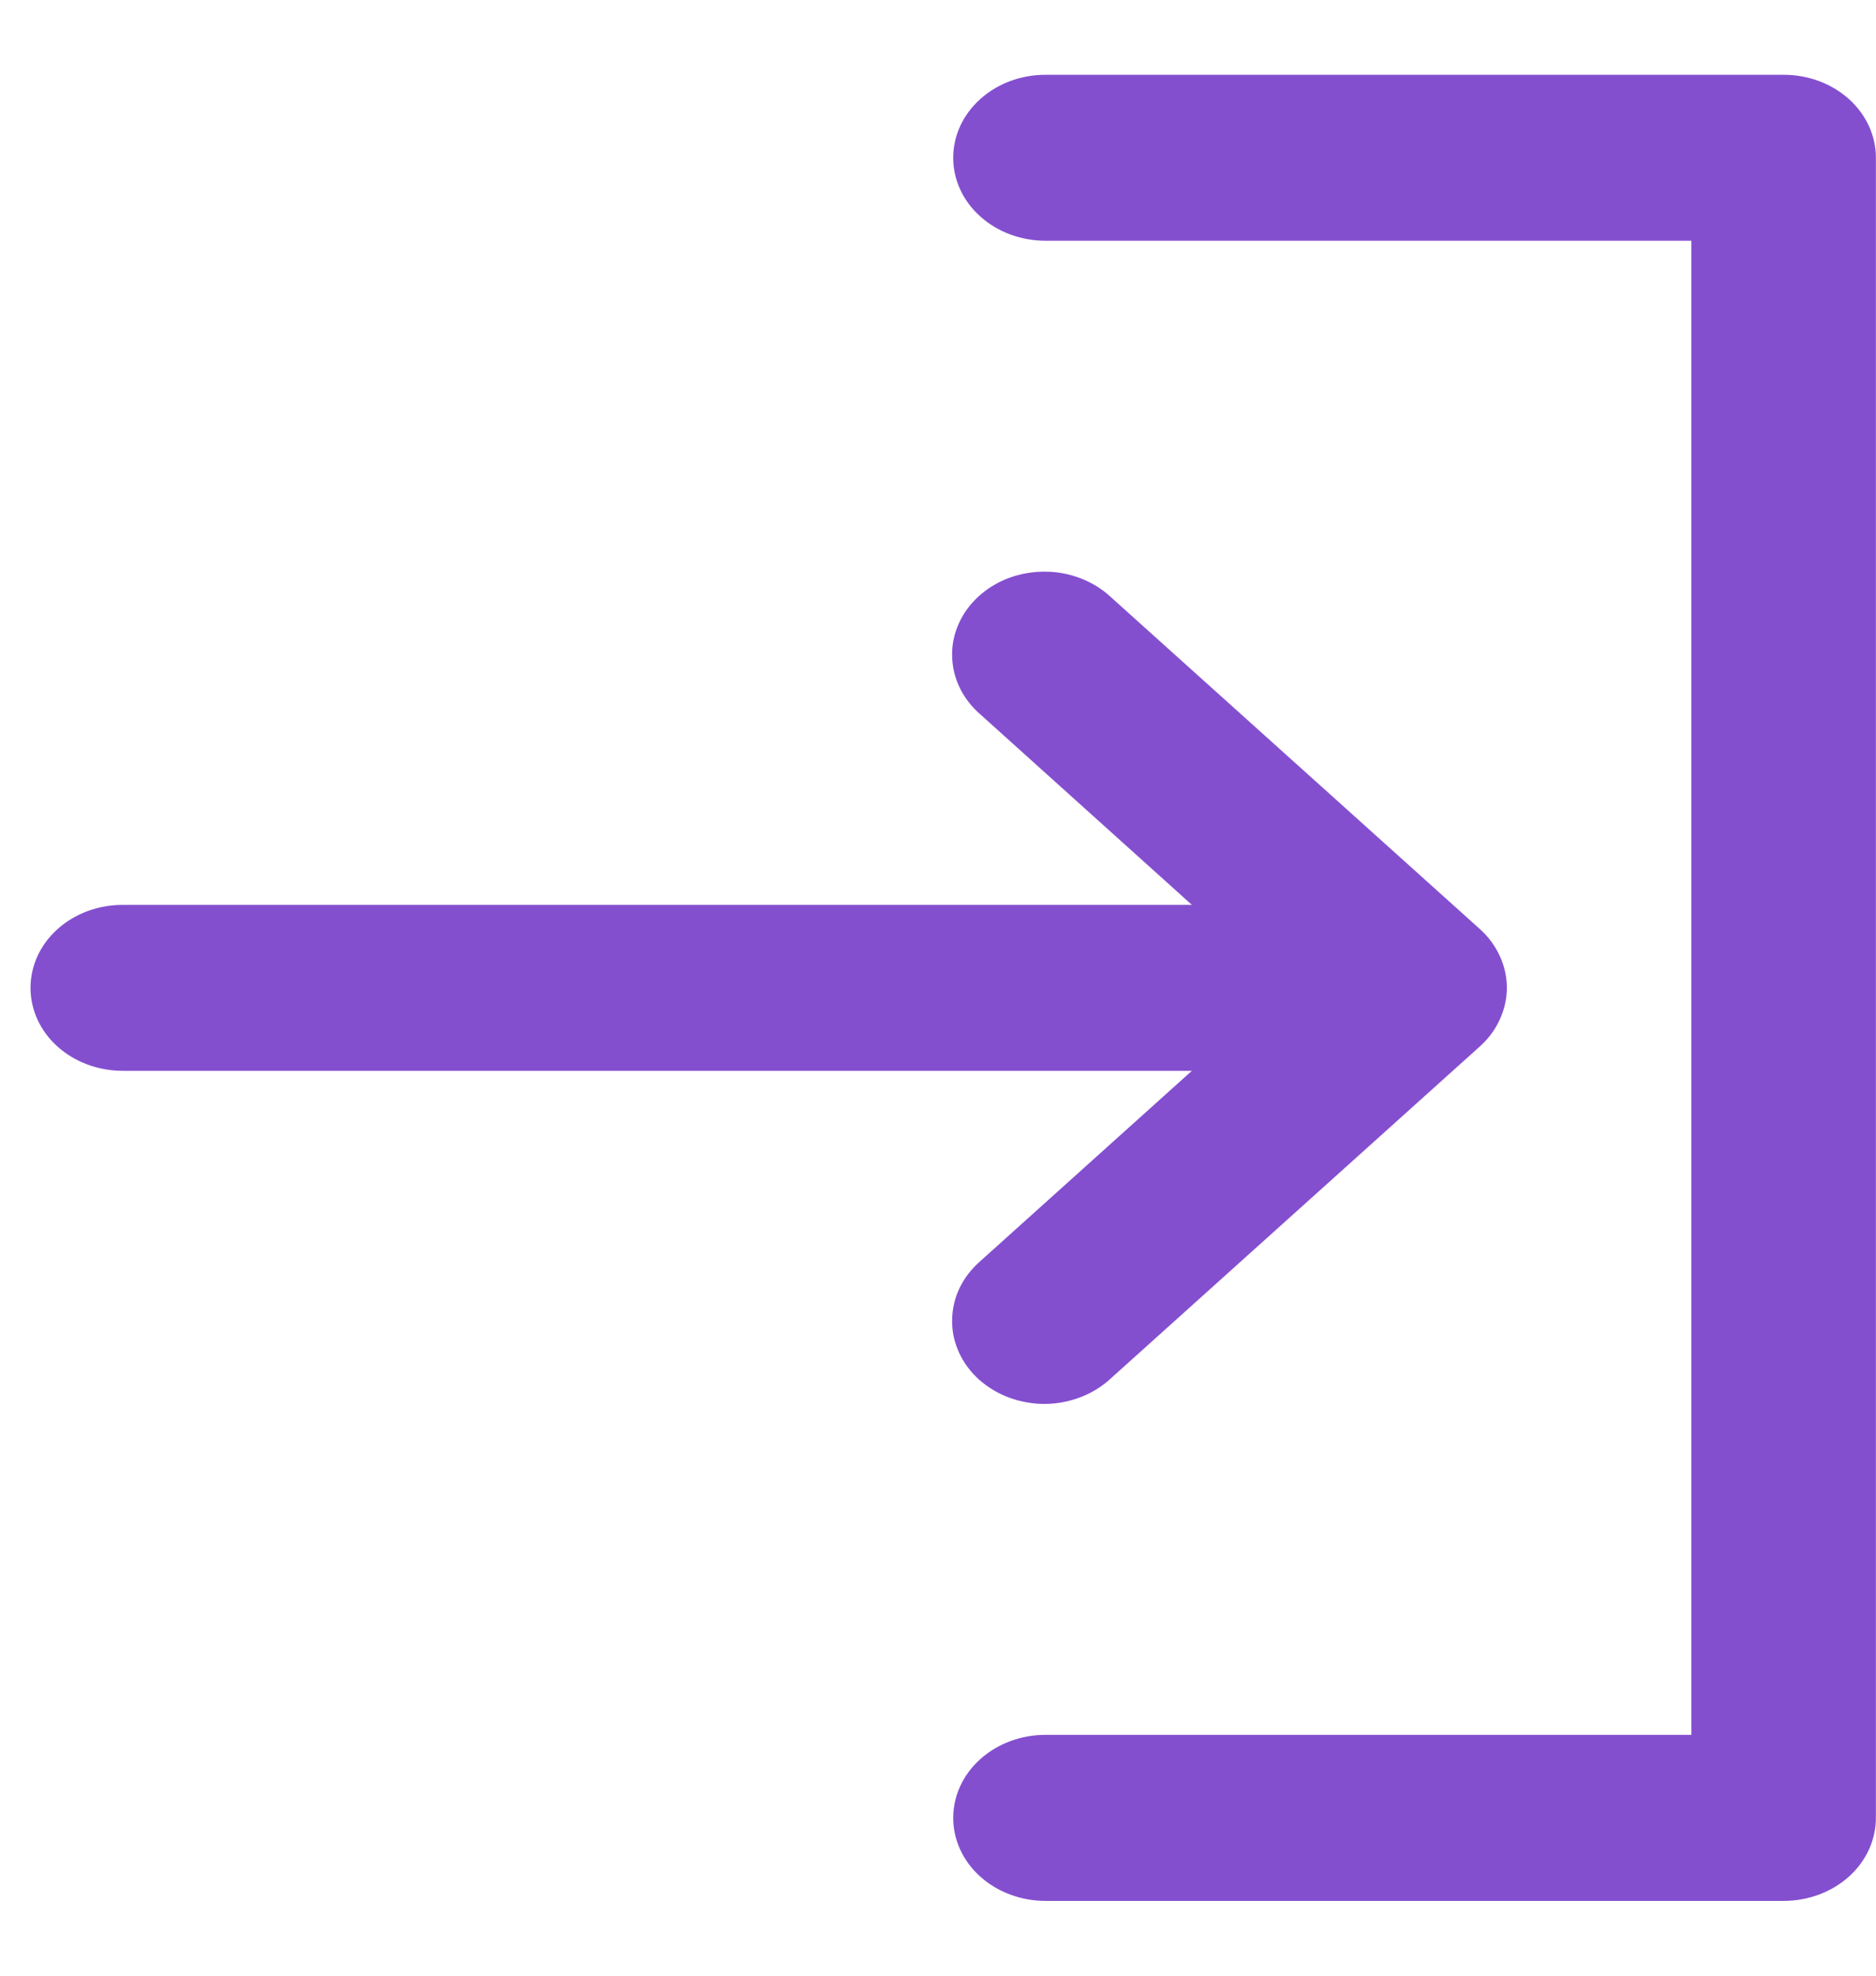 <?xml version="1.0" encoding="UTF-8"?> <svg xmlns="http://www.w3.org/2000/svg" width="19" height="20" viewBox="0 0 19 20" fill="none"> <path d="M10.588 19.243H18.065C18.313 19.243 18.55 19.154 18.726 18.997C18.901 18.839 18.999 18.625 18.999 18.403V1.597C18.999 1.374 18.901 1.161 18.726 1.003C18.55 0.845 18.313 0.757 18.065 0.757H10.588C10.341 0.757 10.103 0.845 9.928 1.003C9.752 1.161 9.654 1.374 9.654 1.597C9.654 1.82 9.752 2.034 9.928 2.191C10.103 2.349 10.341 2.437 10.588 2.437H17.13V17.562H10.588C10.341 17.562 10.103 17.651 9.928 17.808C9.752 17.966 9.654 18.18 9.654 18.403C9.654 18.625 9.752 18.839 9.928 18.997C10.103 19.154 10.341 19.243 10.588 19.243Z" fill="#844FCF"></path> <path d="M0.309 10C0.309 10.223 0.407 10.437 0.582 10.594C0.758 10.752 0.995 10.84 1.243 10.84H12.071L9.928 12.767C9.839 12.845 9.767 12.937 9.718 13.04C9.669 13.142 9.644 13.252 9.643 13.364C9.641 13.476 9.665 13.586 9.712 13.69C9.759 13.793 9.828 13.887 9.916 13.966C10.004 14.044 10.108 14.107 10.223 14.149C10.338 14.191 10.461 14.213 10.585 14.212C10.709 14.211 10.832 14.187 10.946 14.143C11.06 14.099 11.163 14.035 11.249 13.955L14.987 10.594C15.075 10.516 15.143 10.423 15.19 10.32C15.285 10.114 15.285 9.884 15.19 9.678C15.143 9.576 15.075 9.482 14.987 9.404L11.249 6.043C11.163 5.963 11.06 5.899 10.946 5.855C10.832 5.811 10.709 5.787 10.585 5.787C10.461 5.786 10.338 5.807 10.223 5.849C10.108 5.891 10.004 5.954 9.916 6.033C9.828 6.112 9.759 6.205 9.712 6.309C9.665 6.412 9.641 6.523 9.643 6.634C9.644 6.746 9.669 6.856 9.718 6.958C9.767 7.061 9.839 7.154 9.928 7.231L12.071 9.16H1.243C0.995 9.16 0.758 9.248 0.582 9.406C0.407 9.563 0.309 9.777 0.309 10Z" fill="#844FCF"></path> </svg> 